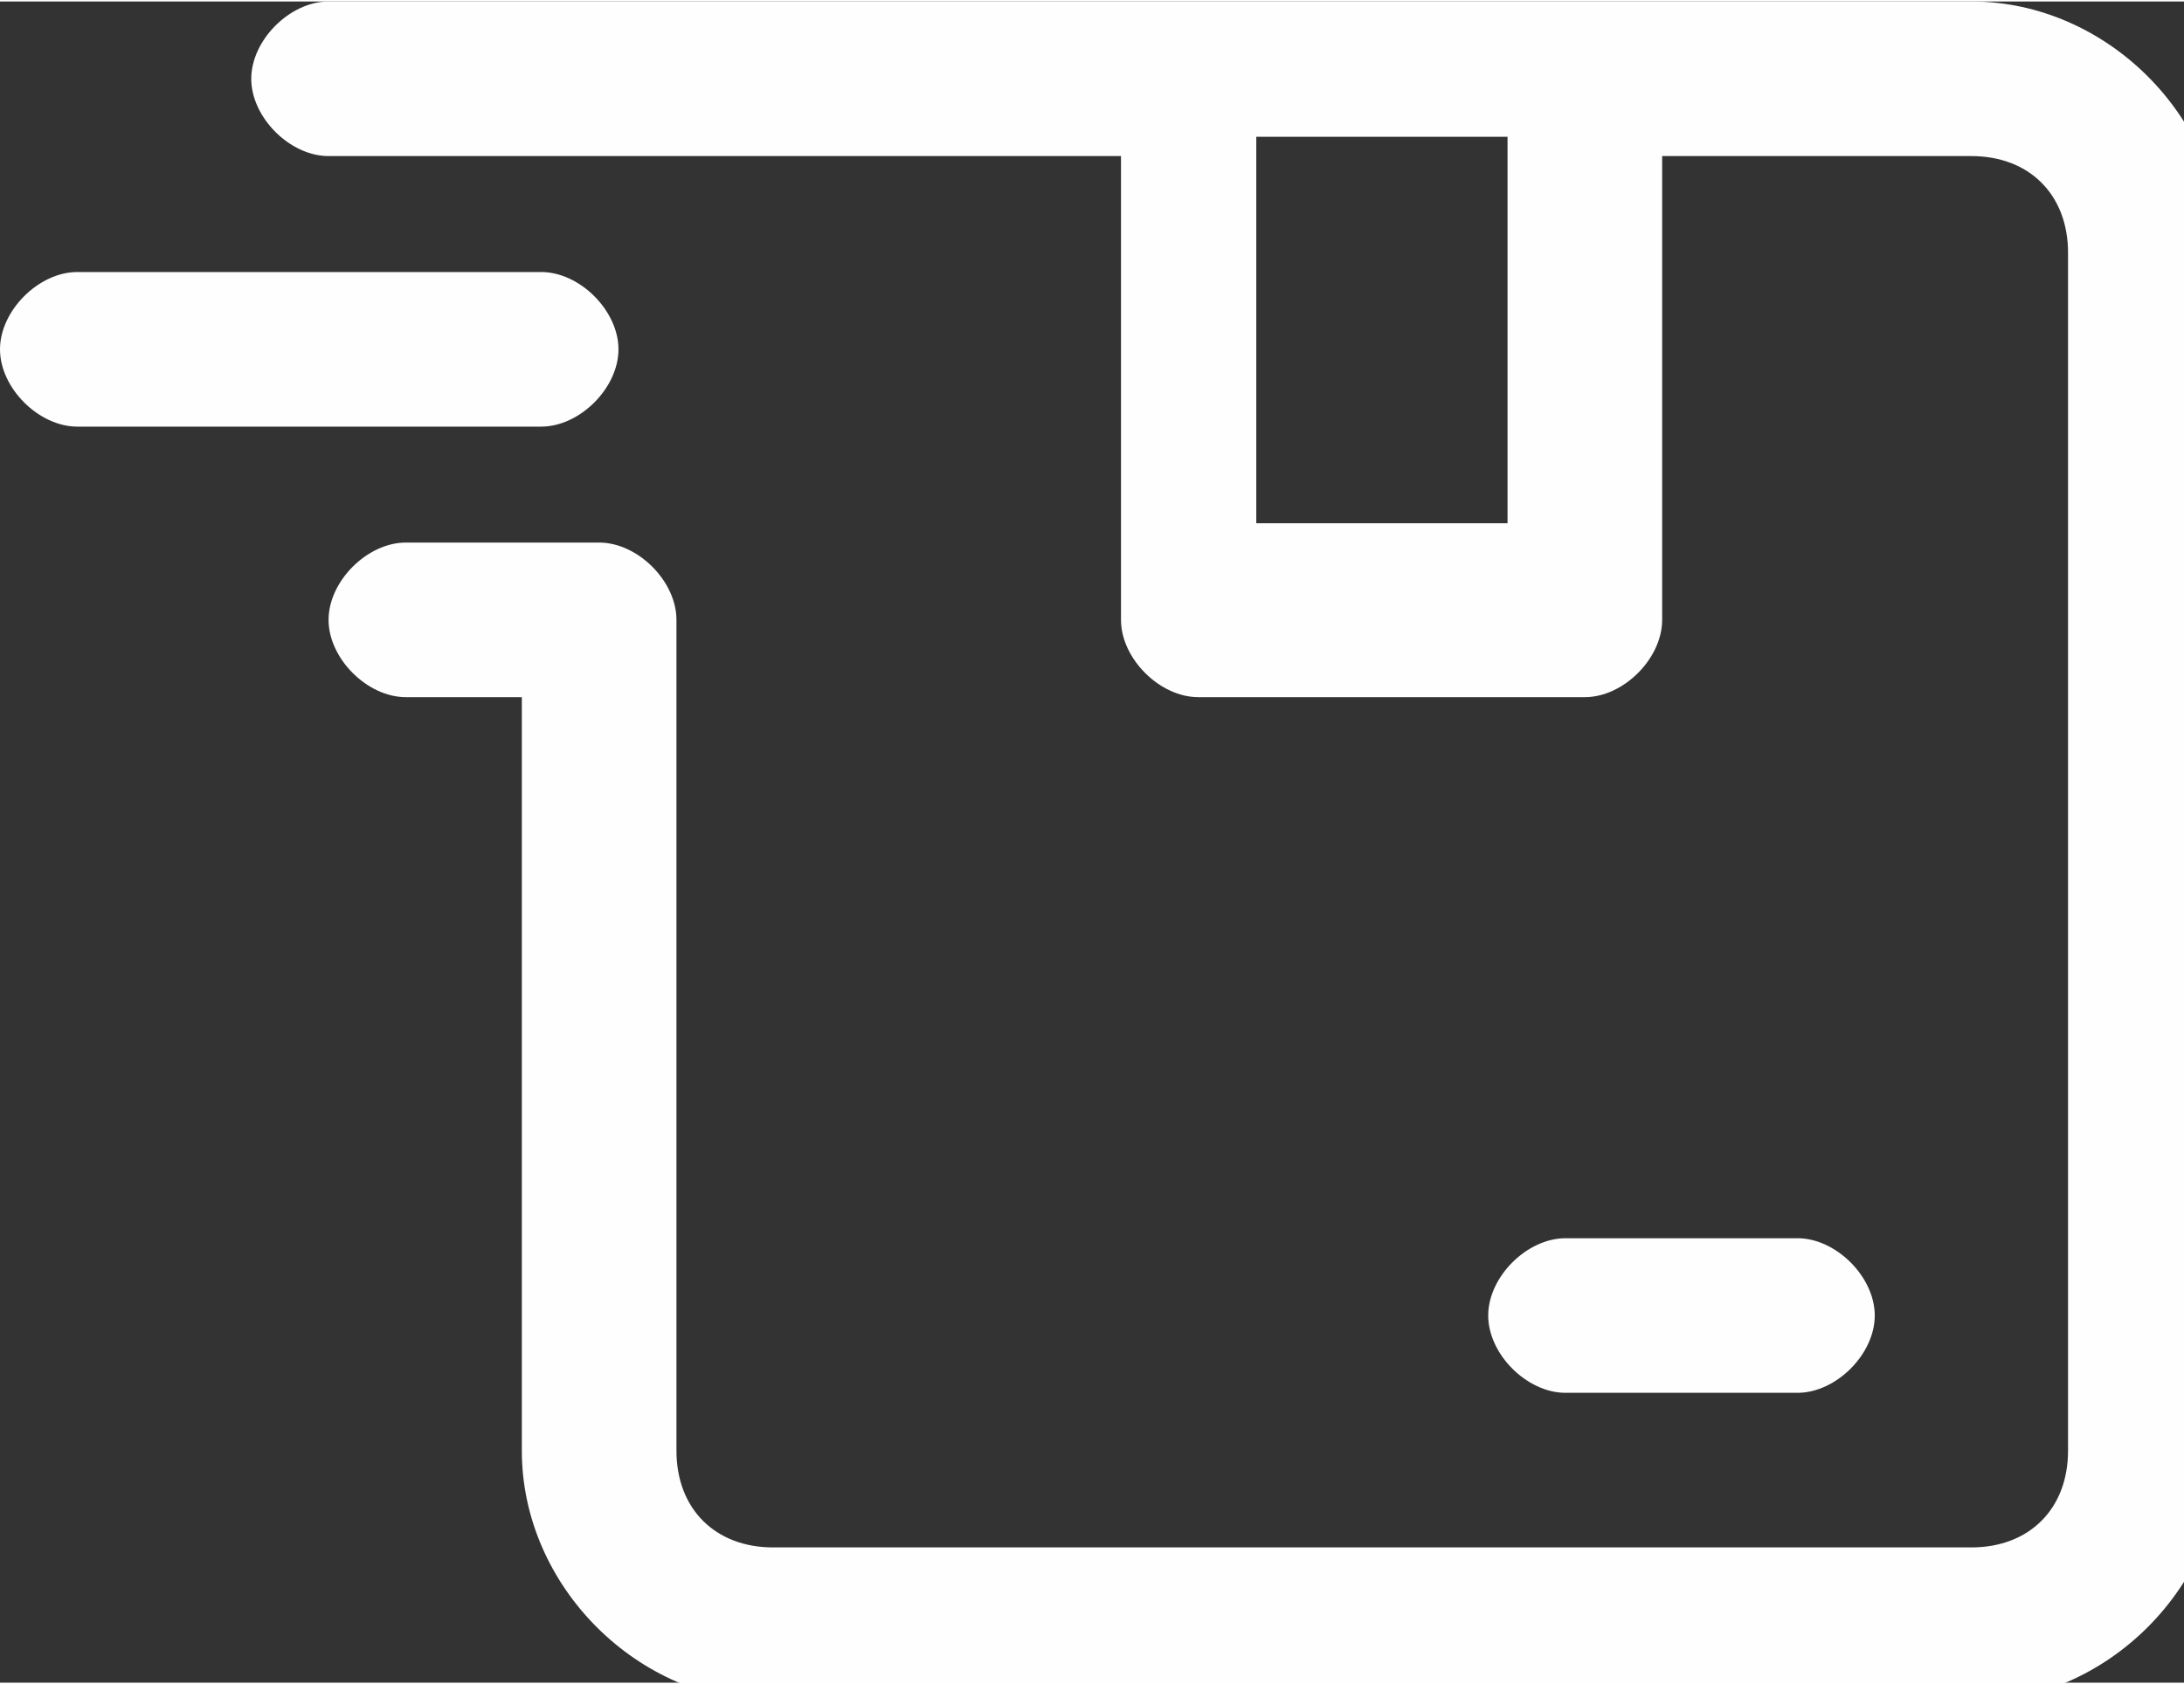 <?xml version="1.0" encoding="UTF-8"?> <svg xmlns="http://www.w3.org/2000/svg" xmlns:xlink="http://www.w3.org/1999/xlink" xmlns:xodm="http://www.corel.com/coreldraw/odm/2003" xml:space="preserve" width="0.188in" height="0.145in" version="1.1" style="shape-rendering:geometricPrecision; text-rendering:geometricPrecision; image-rendering:optimizeQuality; fill-rule:evenodd; clip-rule:evenodd" viewBox="0 0 1.13 0.87"><rect x="0" y="0" width="1.13" height="0.87" fill="#333333" stroke="none"/> <defs> <style type="text/css"> .fil0 {fill:#FEFEFE} .fil1 {fill:#FEFEFE;fill-rule:nonzero} </style> </defs> <g id="Layer_x0020_1">  <g id="_1989216264016"> <path class="fil0" d="M1.01 0l-0.2 0c-0,0 -0,-0 -0,-0 -0,0 -0,-0 -0,-0l-0.2 0c-0,0 -0,0 -0,0 -0,0 -0,0 -0,0l-0.44 0c-0.02,0 -0.04,0.02 -0.04,0.04 0,0.02 0.02,0.04 0.04,0.04l0.41 0 0 0.24c0,0.02 0.02,0.04 0.04,0.04l0.2 0c0.02,0 0.04,-0.02 0.04,-0.04l0 -0.24 0.16 0c0.03,0 0.05,0.02 0.05,0.05l0 0.62c0,0.03 -0.02,0.05 -0.05,0.05l-0.62 0c-0.03,0 -0.05,-0.02 -0.05,-0.05l0 -0.43c0,-0.02 -0.02,-0.04 -0.04,-0.04l-0.1 0c-0.02,0 -0.04,0.02 -0.04,0.04 0,0.02 0.02,0.04 0.04,0.04l0.06 0 0 0.39c0,0.07 0.06,0.13 0.13,0.13l0.62 0c0.07,0 0.13,-0.06 0.13,-0.13l0 -0.62c0,-0.07 -0.06,-0.13 -0.13,-0.13zm-0.23 0.27l-0.13 0 0 -0.2 0.13 0 0 0.2z"></path> <path class="fil1" d="M0.04 0.22l0.24 0c0.02,0 0.04,-0.02 0.04,-0.04 0,-0.02 -0.02,-0.04 -0.04,-0.04l-0.24 0c-0.02,0 -0.04,0.02 -0.04,0.04 0,0.02 0.02,0.04 0.04,0.04z"></path> <path class="fil1" d="M0.97 0.68c0,0.02 -0.02,0.04 -0.04,0.04l-0.12 0c-0.02,0 -0.04,-0.02 -0.04,-0.04 0,-0.02 0.02,-0.04 0.04,-0.04l0.12 0c0.02,0 0.04,0.02 0.04,0.04z"></path> </g> </g> </svg> 